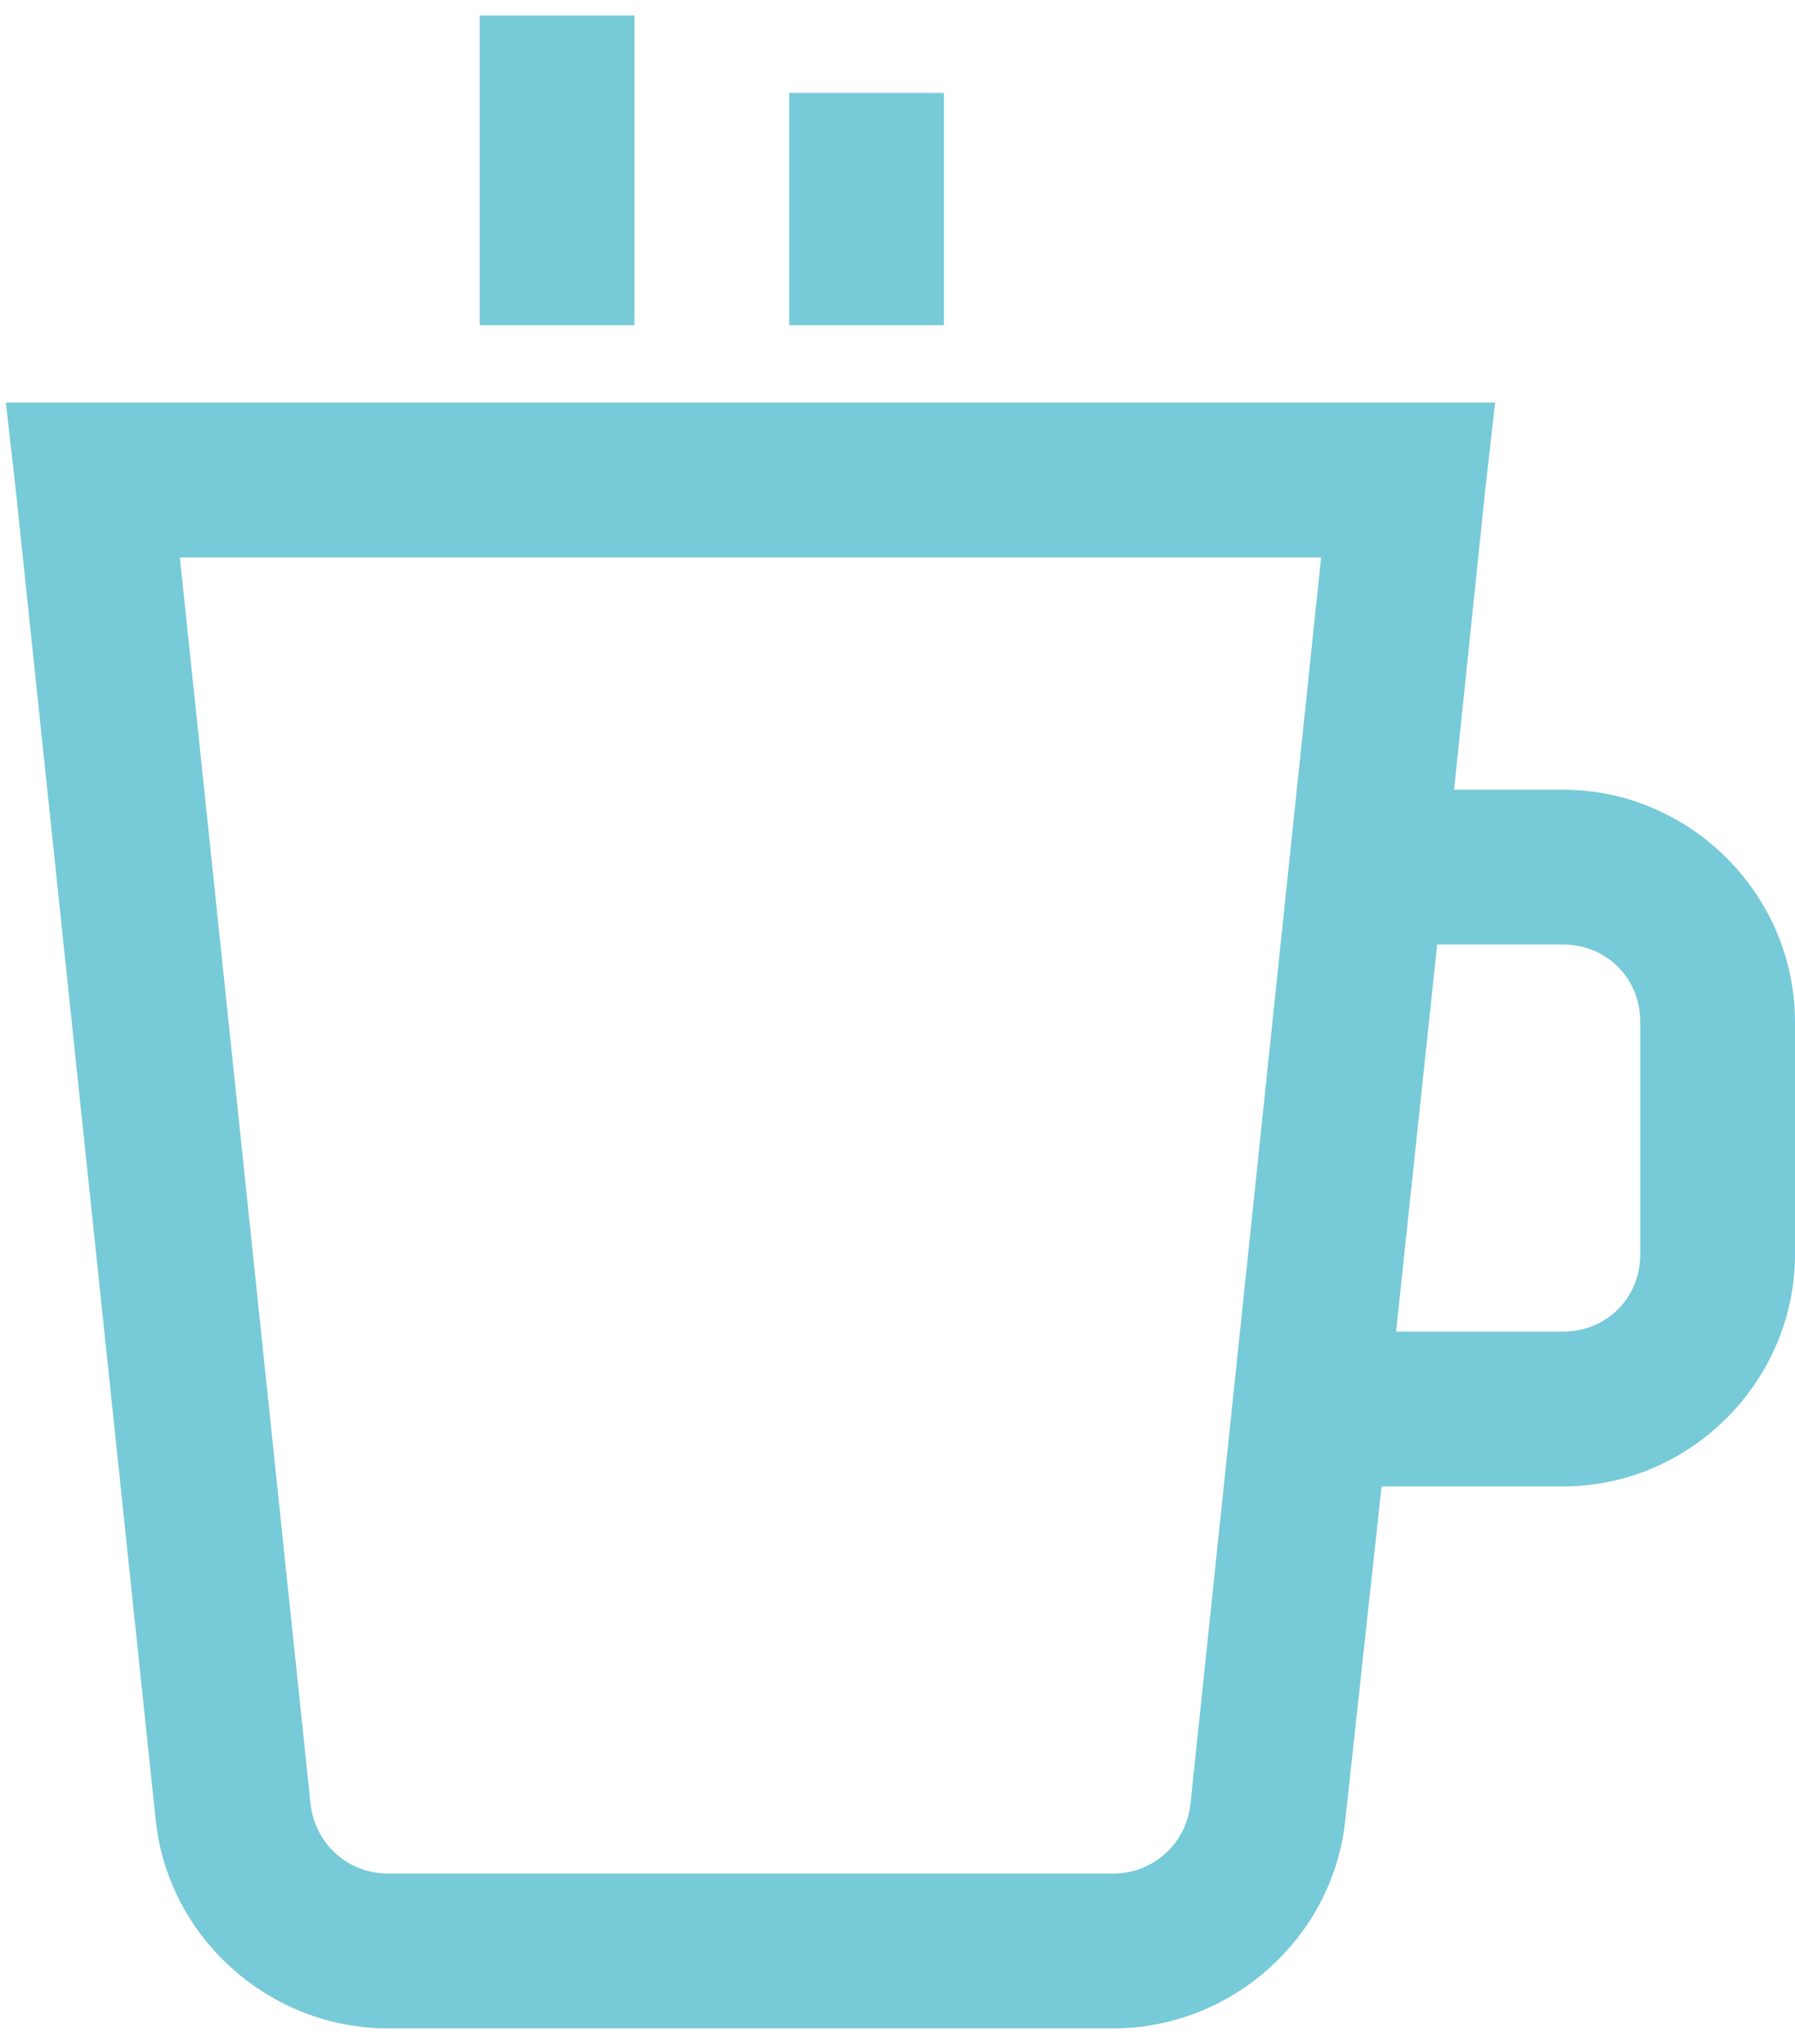 <?xml version="1.0" encoding="UTF-8"?>
<svg width="58px" height="66px" viewBox="0 0 58 66" version="1.1" xmlns="http://www.w3.org/2000/svg" xmlns:xlink="http://www.w3.org/1999/xlink">
    <!-- Generator: Sketch 52.4 (67378) - http://www.bohemiancoding.com/sketch -->
    <title>la-coffee-solid</title>
    <desc>Created with Sketch.</desc>
    <g id="Page-1" stroke="none" stroke-width="1" fill="none" fill-rule="evenodd">
        <g id="Home" transform="translate(-451, -1291)" fill-rule="nonzero">
            <g id="¿Por-qué-clé?" transform="translate(0, 1128)">
                <g id="la-coffee-solid" transform="translate(439, 156)">
                    <g id="Icon" transform="translate(12, 7)" fill="#77CAD8">
                        <path d="M15.5,0.5 L15.5,10.5 L20.5,10.5 L20.5,0.5 L15.5,0.5 Z M25.5,3 L25.5,10.5 L30.5,10.5 L30.5,3 L25.5,3 Z M0.188,13 L0.5,15.735 L5.032,58.78 C5.433,62.58 8.713,65.5 12.533,65.5 L35.968,65.5 C39.788,65.5 43.068,62.58 43.468,58.78 L44.642,48 L50.5,48 C54.612,48 58,44.612 58,40.5 L58,33 C58,28.887 54.612,25.5 50.5,25.5 L46.985,25.5 L48,15.735 L48.312,13 L0.188,13 Z M5.812,18 L42.688,18 L38.468,58.235 C38.333,59.535 37.267,60.5 35.968,60.5 L12.533,60.5 C11.235,60.5 10.17,59.532 10.033,58.235 L5.812,18 Z M46.438,30.5 L50.5,30.5 C51.915,30.5 53,31.585 53,33 L53,40.5 C53,41.915 51.915,43 50.5,43 L45.11,43 L46.438,30.5 Z" id="Icon-Shape"></path>
                    </g>
                    <rect id="ViewBox" x="0" y="0" width="80" height="80"></rect>
                </g>
            </g>
        </g>
    </g>
</svg>